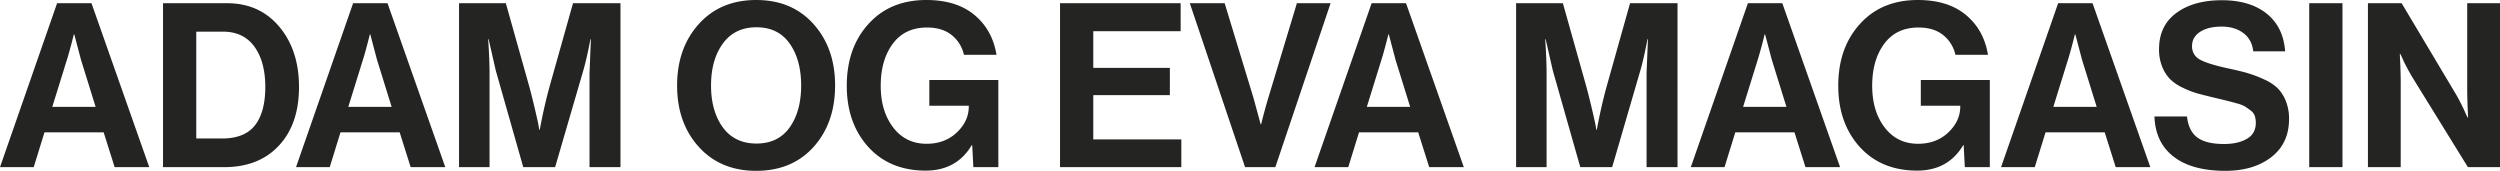 <?xml version="1.0" encoding="UTF-8"?>
<svg xmlns="http://www.w3.org/2000/svg" viewBox="0 0 1819.875 124.352">
  <path id="Path_32" data-name="Path 32" d="M.625,136.652,42.187,17.308H67.224l42.063,119.344h-25.2l-8.012-25.371H33.007l-7.845,25.371ZM49.365,58.369,38.682,92.754H70.229L59.546,58.369,54.706,40.009h-.334Q51.368,52.027,49.365,58.369ZM119.3,136.652V17.308h46.569q23.7,0,38.057,17.109t14.355,43.815q0,30.879-19.028,46.9-13.854,11.517-35.386,11.517Zm24.2-20.864H162.2q16.525,0,24.036-9.6t7.511-27.958q0-18.361-7.928-29.294T162.867,38.006H143.5Zm72.608,20.864L257.675,17.308h25.037l42.063,119.344h-25.2l-8.012-25.371H248.494l-7.845,25.371Zm48.739-78.283L254.169,92.754h31.547L275.034,58.369l-4.841-18.361h-.334Q266.855,52.027,264.852,58.369Zm69.937,78.283V17.308H368.84L385.7,77.231q1.836,6.677,3.756,14.772t2.921,12.769l.835,4.674h.334q3.171-17.192,7.344-32.215l16.858-59.922H452.3V136.652H429.764V68.217l1-24.7h-.334q-2.671,14.021-5.174,22.7l-20.531,70.438h-23.2L361.5,66.214l-5.174-22.7h-.334q1,15.022,1,24.7v68.435ZM592.84,121.964q-15.69,17.359-41.729,17.359T509.3,121.88q-15.773-17.443-15.773-44.65T509.3,32.5q15.773-17.526,41.812-17.526T592.84,32.5q15.69,17.526,15.69,44.733T592.84,121.964Zm-66.1-14.355q8.68,11.851,24.536,11.851t24.2-11.768q8.346-11.768,8.346-30.462t-8.346-30.545q-8.346-11.851-24.2-11.851T526.825,46.685q-8.6,11.851-8.6,30.545Q518.229,95.758,526.742,107.609ZM709.18,136.652l-.835-16.024h-.334q-11.016,18.528-33.55,18.528-26.206,0-41.9-17.359-15.523-17.359-15.523-44.4,0-30.712,19.529-48.739,15.022-13.687,38.39-13.687,21.866,0,34.969,10.849t16.107,29.043h-23.7a25.424,25.424,0,0,0-9.013-14.438Q686.479,35,675.463,35q-16.191,0-24.954,11.851T641.746,77.4q0,18.528,9.1,30.379t24.286,11.851q13.353,0,22.033-8.262t8.68-18.778v-.668H677.132V73.225h50.241v63.428Zm63.094,0V17.308h87.8V37.672H796.476V64.378h55.75V84.241h-55.75v32.215h64.1v20.2Zm134.7,0L866.747,17.308h25.371l21.031,69.1,5.174,19.028h.334q2.838-11.35,5.174-19.028l20.864-69.1h24.536L929.007,136.652Zm50.575,0L999.111,17.308h25.037l42.063,119.344h-25.2l-8.012-25.371H989.931l-7.845,25.371Zm48.739-78.283L995.606,92.754h31.547L1016.47,58.369l-4.841-18.361h-.334Q1008.291,52.027,1006.288,58.369Zm97.979,78.283V17.308h34.051l16.859,59.922q1.836,6.677,3.756,14.772t2.921,12.769l.835,4.674h.334q3.171-17.192,7.344-32.215l16.858-59.922h34.551V136.652h-22.534V68.217l1-24.7h-.334q-2.671,14.021-5.175,22.7l-20.53,70.438H1151l-20.03-70.438-5.174-22.7h-.334q1,15.022,1,24.7v68.435Zm127.189,0,41.562-119.344h25.037l42.063,119.344h-25.2l-8.012-25.371h-43.064l-7.845,25.371ZM1280.2,58.369l-10.683,34.384h31.547l-10.682-34.384-4.841-18.361h-.334Q1282.2,52.027,1280.2,58.369Zm150.724,78.283-.835-16.024h-.334q-11.017,18.528-33.55,18.528-26.206,0-41.9-17.359-15.523-17.359-15.523-44.4,0-30.712,19.529-48.739,15.022-13.687,38.39-13.687,21.866,0,34.969,10.849t16.107,29.043h-23.7a25.425,25.425,0,0,0-9.013-14.438Q1408.22,35,1397.2,35q-16.191,0-24.954,11.851T1363.486,77.4q0,18.528,9.1,30.379t24.286,11.851q13.353,0,22.033-8.262t8.68-18.778v-.668h-28.709V73.225h50.241v63.428Zm26.373,0,41.562-119.344h25.037l42.063,119.344h-25.2l-8.012-25.371h-43.064l-7.845,25.371Zm48.739-78.283-10.683,34.384H1526.9l-10.682-34.384-4.841-18.361h-.334Q1508.035,52.027,1506.032,58.369Zm114.5,80.954q-24.2,0-37.556-10.265t-14.021-29.294h23.7q1.168,10.683,7.595,15.356t19.279,4.674q10.182,0,16.691-3.756t6.51-11.6a16.056,16.056,0,0,0-.751-5.091,8.363,8.363,0,0,0-3.088-4.006q-2.337-1.753-4.006-2.838a24.738,24.738,0,0,0-6.176-2.337q-4.507-1.252-6.844-1.836t-8.68-2.086q-7.678-1.836-12.6-3.171a64.681,64.681,0,0,1-10.85-4.173,33.717,33.717,0,0,1-9.347-6.259,27.637,27.637,0,0,1-5.759-9.013,32.869,32.869,0,0,1-2.337-12.769q0-17.192,12.6-26.456t33.133-9.264q20.364,0,32.548,9.681T1664.1,52.36h-23.2q-1-8.68-7.261-13.353t-15.774-4.674q-9.848,0-15.69,3.839t-5.842,10.182a10.632,10.632,0,0,0,5.759,10.015q5.759,3.171,20.28,6.343,8.68,1.836,14.188,3.422a87.85,87.85,0,0,1,11.934,4.507,34.968,34.968,0,0,1,10.015,6.426,27.817,27.817,0,0,1,6.009,9.264,34.011,34.011,0,0,1,2.42,13.27q0,17.693-12.853,27.708T1620.536,139.323Zm61.091-2.671V17.308h24.2V136.652Zm42.73,0V17.308h24.536l39.726,66.6q1.669,2.838,3.756,7.01t3.255,7.01l1.335,2.671h.334q-.668-12.352-.668-20.7V17.308H1820.5V136.652h-23.368L1756.4,70.721q-1.669-2.838-3.839-6.927t-3.338-6.927l-1.335-2.671h-.334q.668,12.519.668,20.864v61.592Z" transform="translate(-0.625 -14.971)" fill="#242423"></path>
</svg>
